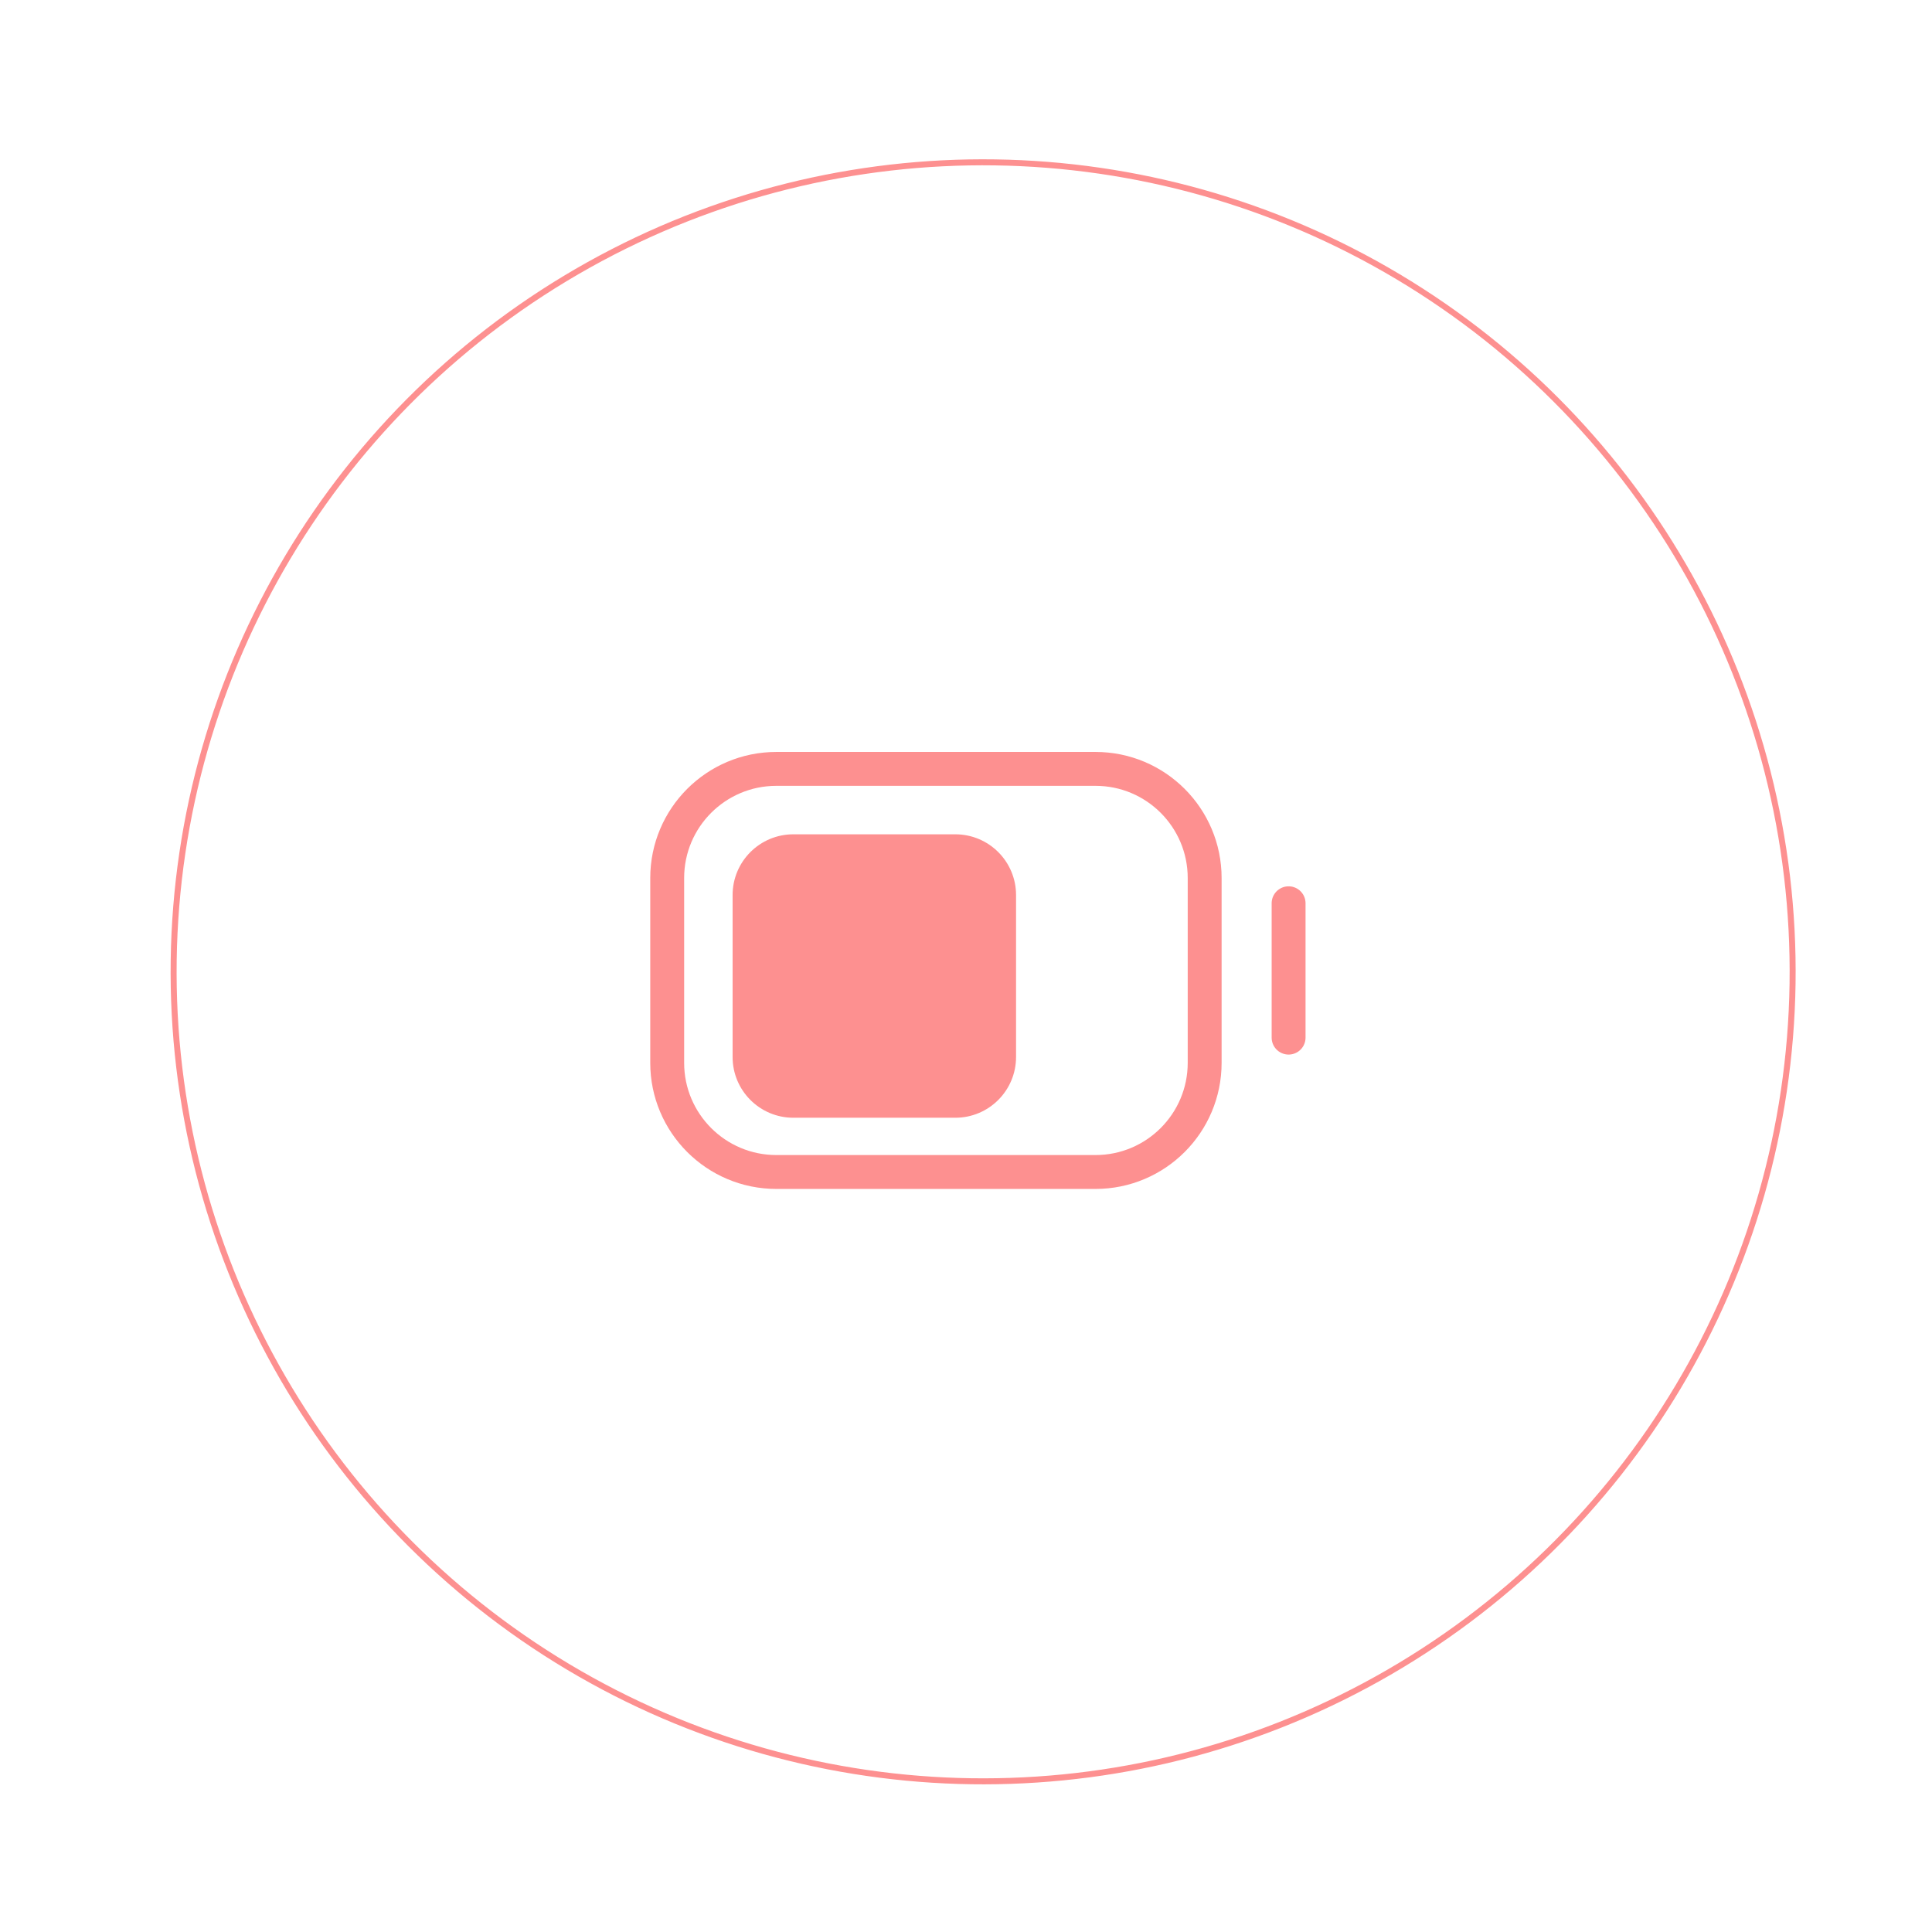 <svg width="171" height="171" viewBox="0 0 171 171" fill="none" xmlns="http://www.w3.org/2000/svg">
<g filter="url(#filter0_di_4798_1464)">
<g filter="url(#filter1_i_4798_1464)">
<circle cx="82.67" cy="81.105" r="71.915" transform="rotate(0.84 82.67 81.105)" fill="white"/>
</g>
<circle cx="82.67" cy="81.105" r="71.65" transform="rotate(0.84 82.67 81.105)" stroke="#FD9090" stroke-width="0.531"/>
<path d="M92.615 63.144H64.37C59.033 63.144 54.707 67.47 54.707 72.807V89.159C54.707 94.496 59.033 98.822 64.37 98.822H92.615C97.952 98.822 102.278 94.496 102.278 89.159V72.807C102.278 67.47 97.952 63.144 92.615 63.144Z" stroke="#FD9090" stroke-width="3" stroke-linecap="round" stroke-linejoin="round"/>
<path d="M80.208 68.934H65.872C62.903 68.934 60.496 71.341 60.496 74.309V88.645C60.496 91.614 62.903 94.021 65.872 94.021H80.208C83.177 94.021 85.584 91.614 85.584 88.645V74.309C85.584 71.341 83.177 68.934 80.208 68.934Z" fill="#FD9090"/>
<path d="M109.707 75.037V86.929" stroke="#FD9090" stroke-width="3" stroke-linecap="round" stroke-linejoin="round"/>
</g>
<defs>
<filter id="filter0_di_4798_1464" x="-0" y="2.12193e-05" width="170.032" height="170.03" filterUnits="userSpaceOnUse" color-interpolation-filters="sRGB">
<feFlood flood-opacity="0" result="BackgroundImageFix"/>
<feColorMatrix in="SourceAlpha" type="matrix" values="0 0 0 0 0 0 0 0 0 0 0 0 0 0 0 0 0 0 127 0" result="hardAlpha"/>
<feOffset dx="2.346" dy="3.91"/>
<feGaussianBlur stdDeviation="6.55"/>
<feComposite in2="hardAlpha" operator="out"/>
<feColorMatrix type="matrix" values="0 0 0 0 0.992 0 0 0 0 0.565 0 0 0 0 0.565 0 0 0 1 0"/>
<feBlend mode="normal" in2="BackgroundImageFix" result="effect1_dropShadow_4798_1464"/>
<feBlend mode="normal" in="SourceGraphic" in2="effect1_dropShadow_4798_1464" result="shape"/>
<feColorMatrix in="SourceAlpha" type="matrix" values="0 0 0 0 0 0 0 0 0 0 0 0 0 0 0 0 0 0 127 0" result="hardAlpha"/>
<feOffset dx="2" dy="1"/>
<feGaussianBlur stdDeviation="2"/>
<feComposite in2="hardAlpha" operator="arithmetic" k2="-1" k3="1"/>
<feColorMatrix type="matrix" values="0 0 0 0 0.992 0 0 0 0 0.565 0 0 0 0 0.565 0 0 0 1 0"/>
<feBlend mode="normal" in2="shape" result="effect2_innerShadow_4798_1464"/>
</filter>
<filter id="filter1_i_4798_1464" x="10.754" y="9.19" width="143.832" height="147.83" filterUnits="userSpaceOnUse" color-interpolation-filters="sRGB">
<feFlood flood-opacity="0" result="BackgroundImageFix"/>
<feBlend mode="normal" in="SourceGraphic" in2="BackgroundImageFix" result="shape"/>
<feColorMatrix in="SourceAlpha" type="matrix" values="0 0 0 0 0 0 0 0 0 0 0 0 0 0 0 0 0 0 127 0" result="hardAlpha"/>
<feOffset dy="4"/>
<feGaussianBlur stdDeviation="4.7"/>
<feComposite in2="hardAlpha" operator="arithmetic" k2="-1" k3="1"/>
<feColorMatrix type="matrix" values="0 0 0 0 0 0 0 0 0 0 0 0 0 0 0 0 0 0 0.21 0"/>
<feBlend mode="normal" in2="shape" result="effect1_innerShadow_4798_1464"/>
</filter>
</defs>
</svg>
